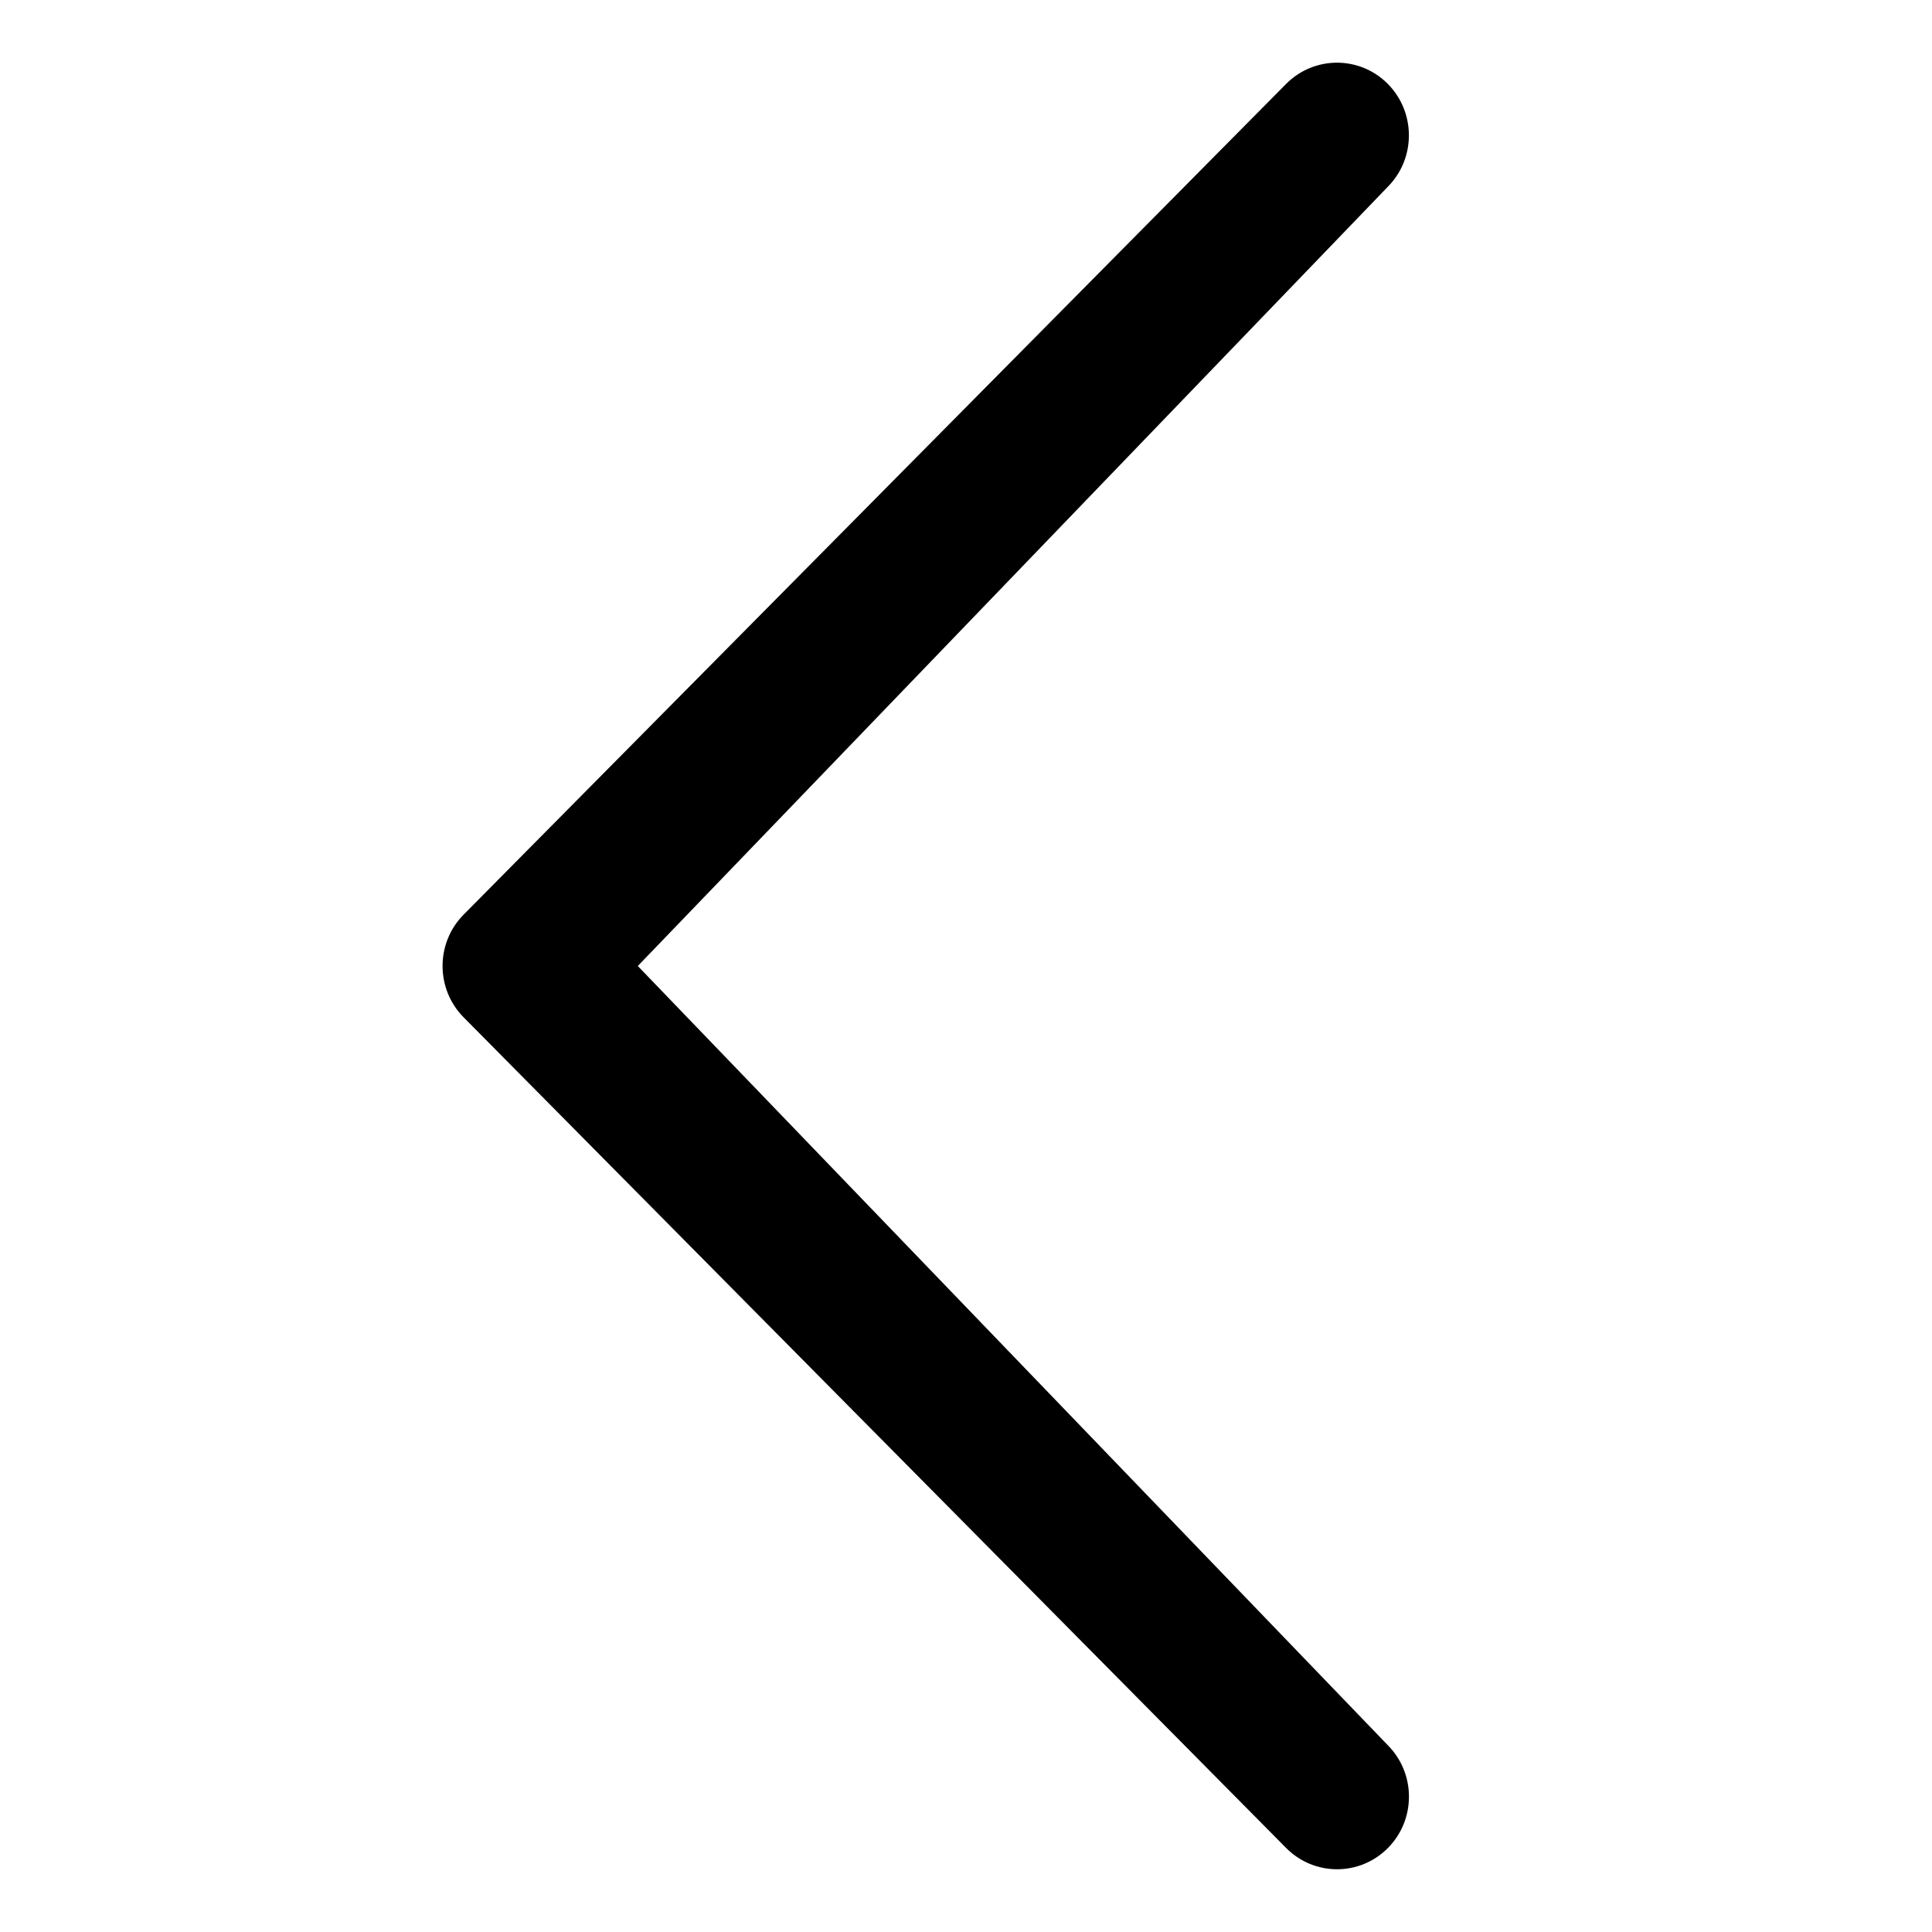 <!-- Generated by IcoMoon.io -->
<svg version="1.1" xmlns="http://www.w3.org/2000/svg" width="32" height="32" viewBox="0 0 32 32">
	<title>blaettern_li</title>
	<path d="M10.564 16l12.423-12.907c0.465-0.469 0.465-1.232 0-1.703-0.465-0.469-1.22-0.469-1.685 0l-13.623 13.759c-0.465 0.469-0.465 1.232 0 1.701l13.624 13.759c0.465 0.469 1.22 0.469 1.685 0s0.465-1.232 0-1.701l-12.424-12.908z"></path>
</svg>
